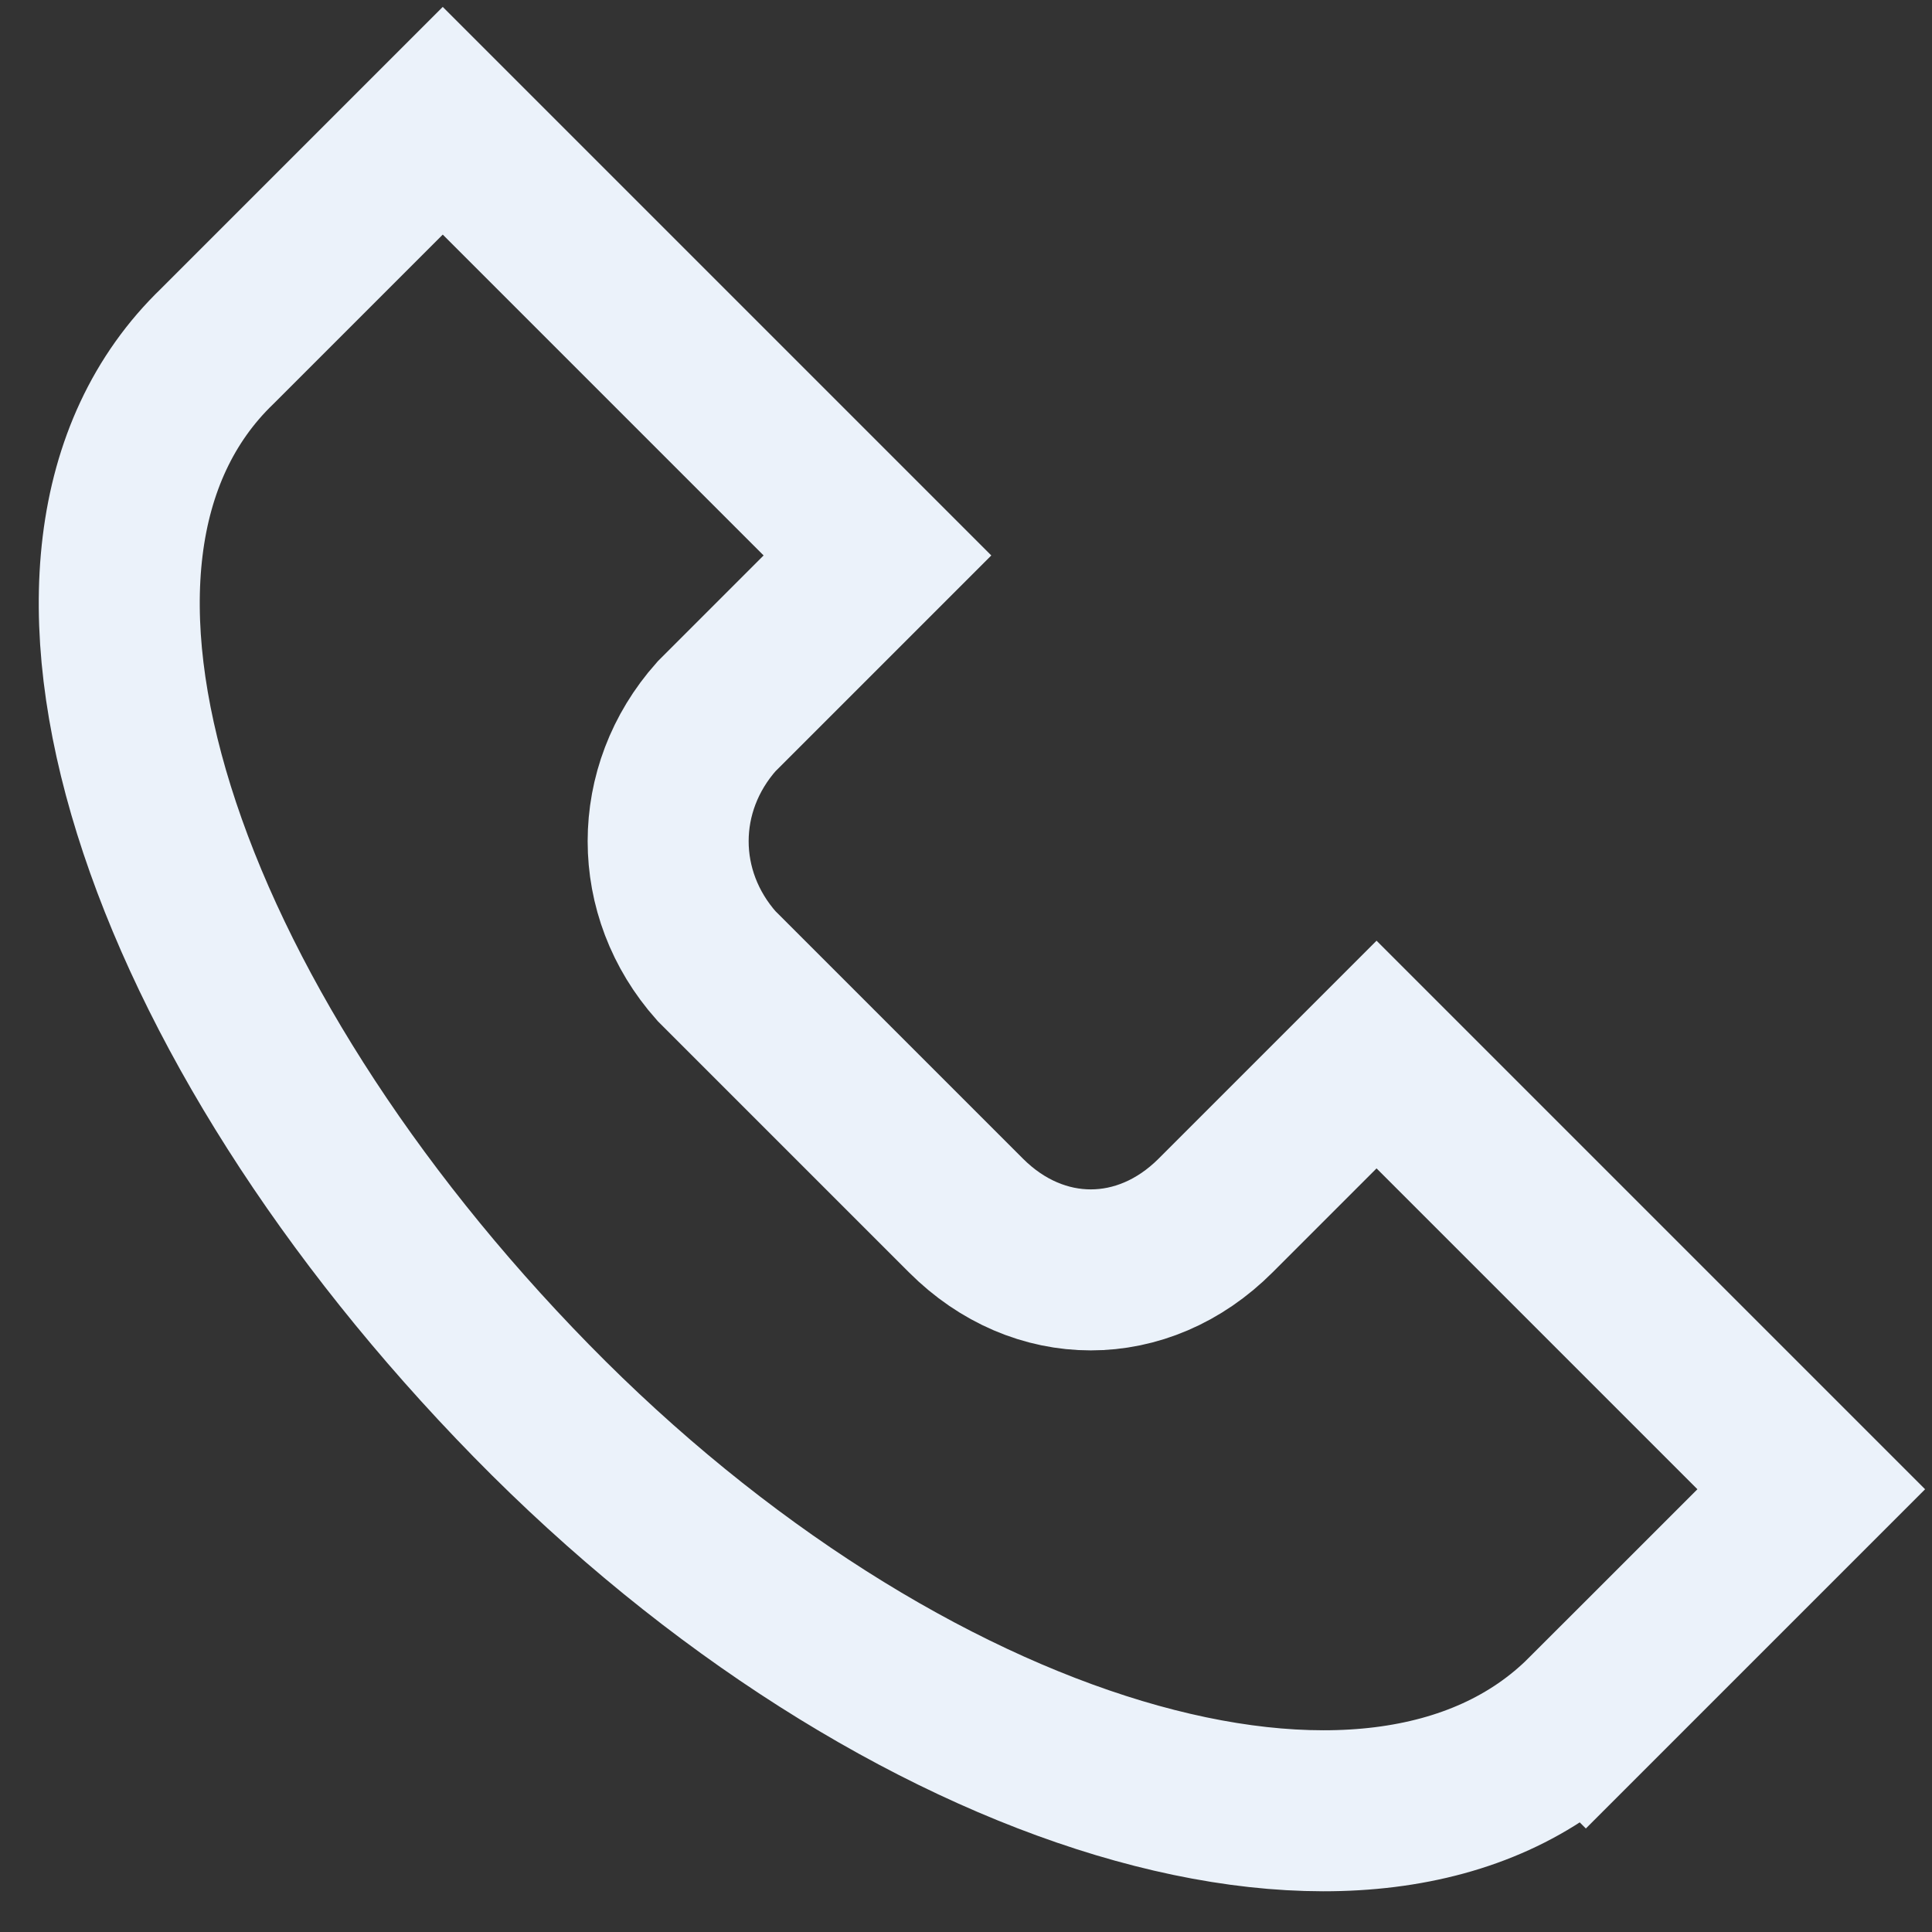 <?xml version="1.0" encoding="UTF-8"?>
<svg id="Call--Streamline-Atlas" xmlns="http://www.w3.org/2000/svg" version="1.1" viewBox="0 0 24 24">
  <rect x="0" y="0" width="24" height="24" fill="#333333" stroke="none"/>
  <!-- Generator: Adobe Illustrator 29.9.0, SVG Export Plug-In . SVG Version: 2.1.1 Build 36)  -->
  <defs>
    <style>
      .st0 {
        fill: none;
        stroke: #ebf2fa;
        stroke-miterlimit: 10;
        stroke-width: 2px;
      }
    </style>
  </defs>
  <path class="st0" d="M19.7,21.3c-2.6,2.6-8.5.8-13.1-3.9S0,6.9,2.7,4.3l2.8-2.8,5.4,5.4-2,2c-.8.9-.8,2.2,0,3.1l3.1,3.1c.9.9,2.2.9,3.1,0l2-2,5.4,5.4-2.8,2.8Z"/>
</svg>